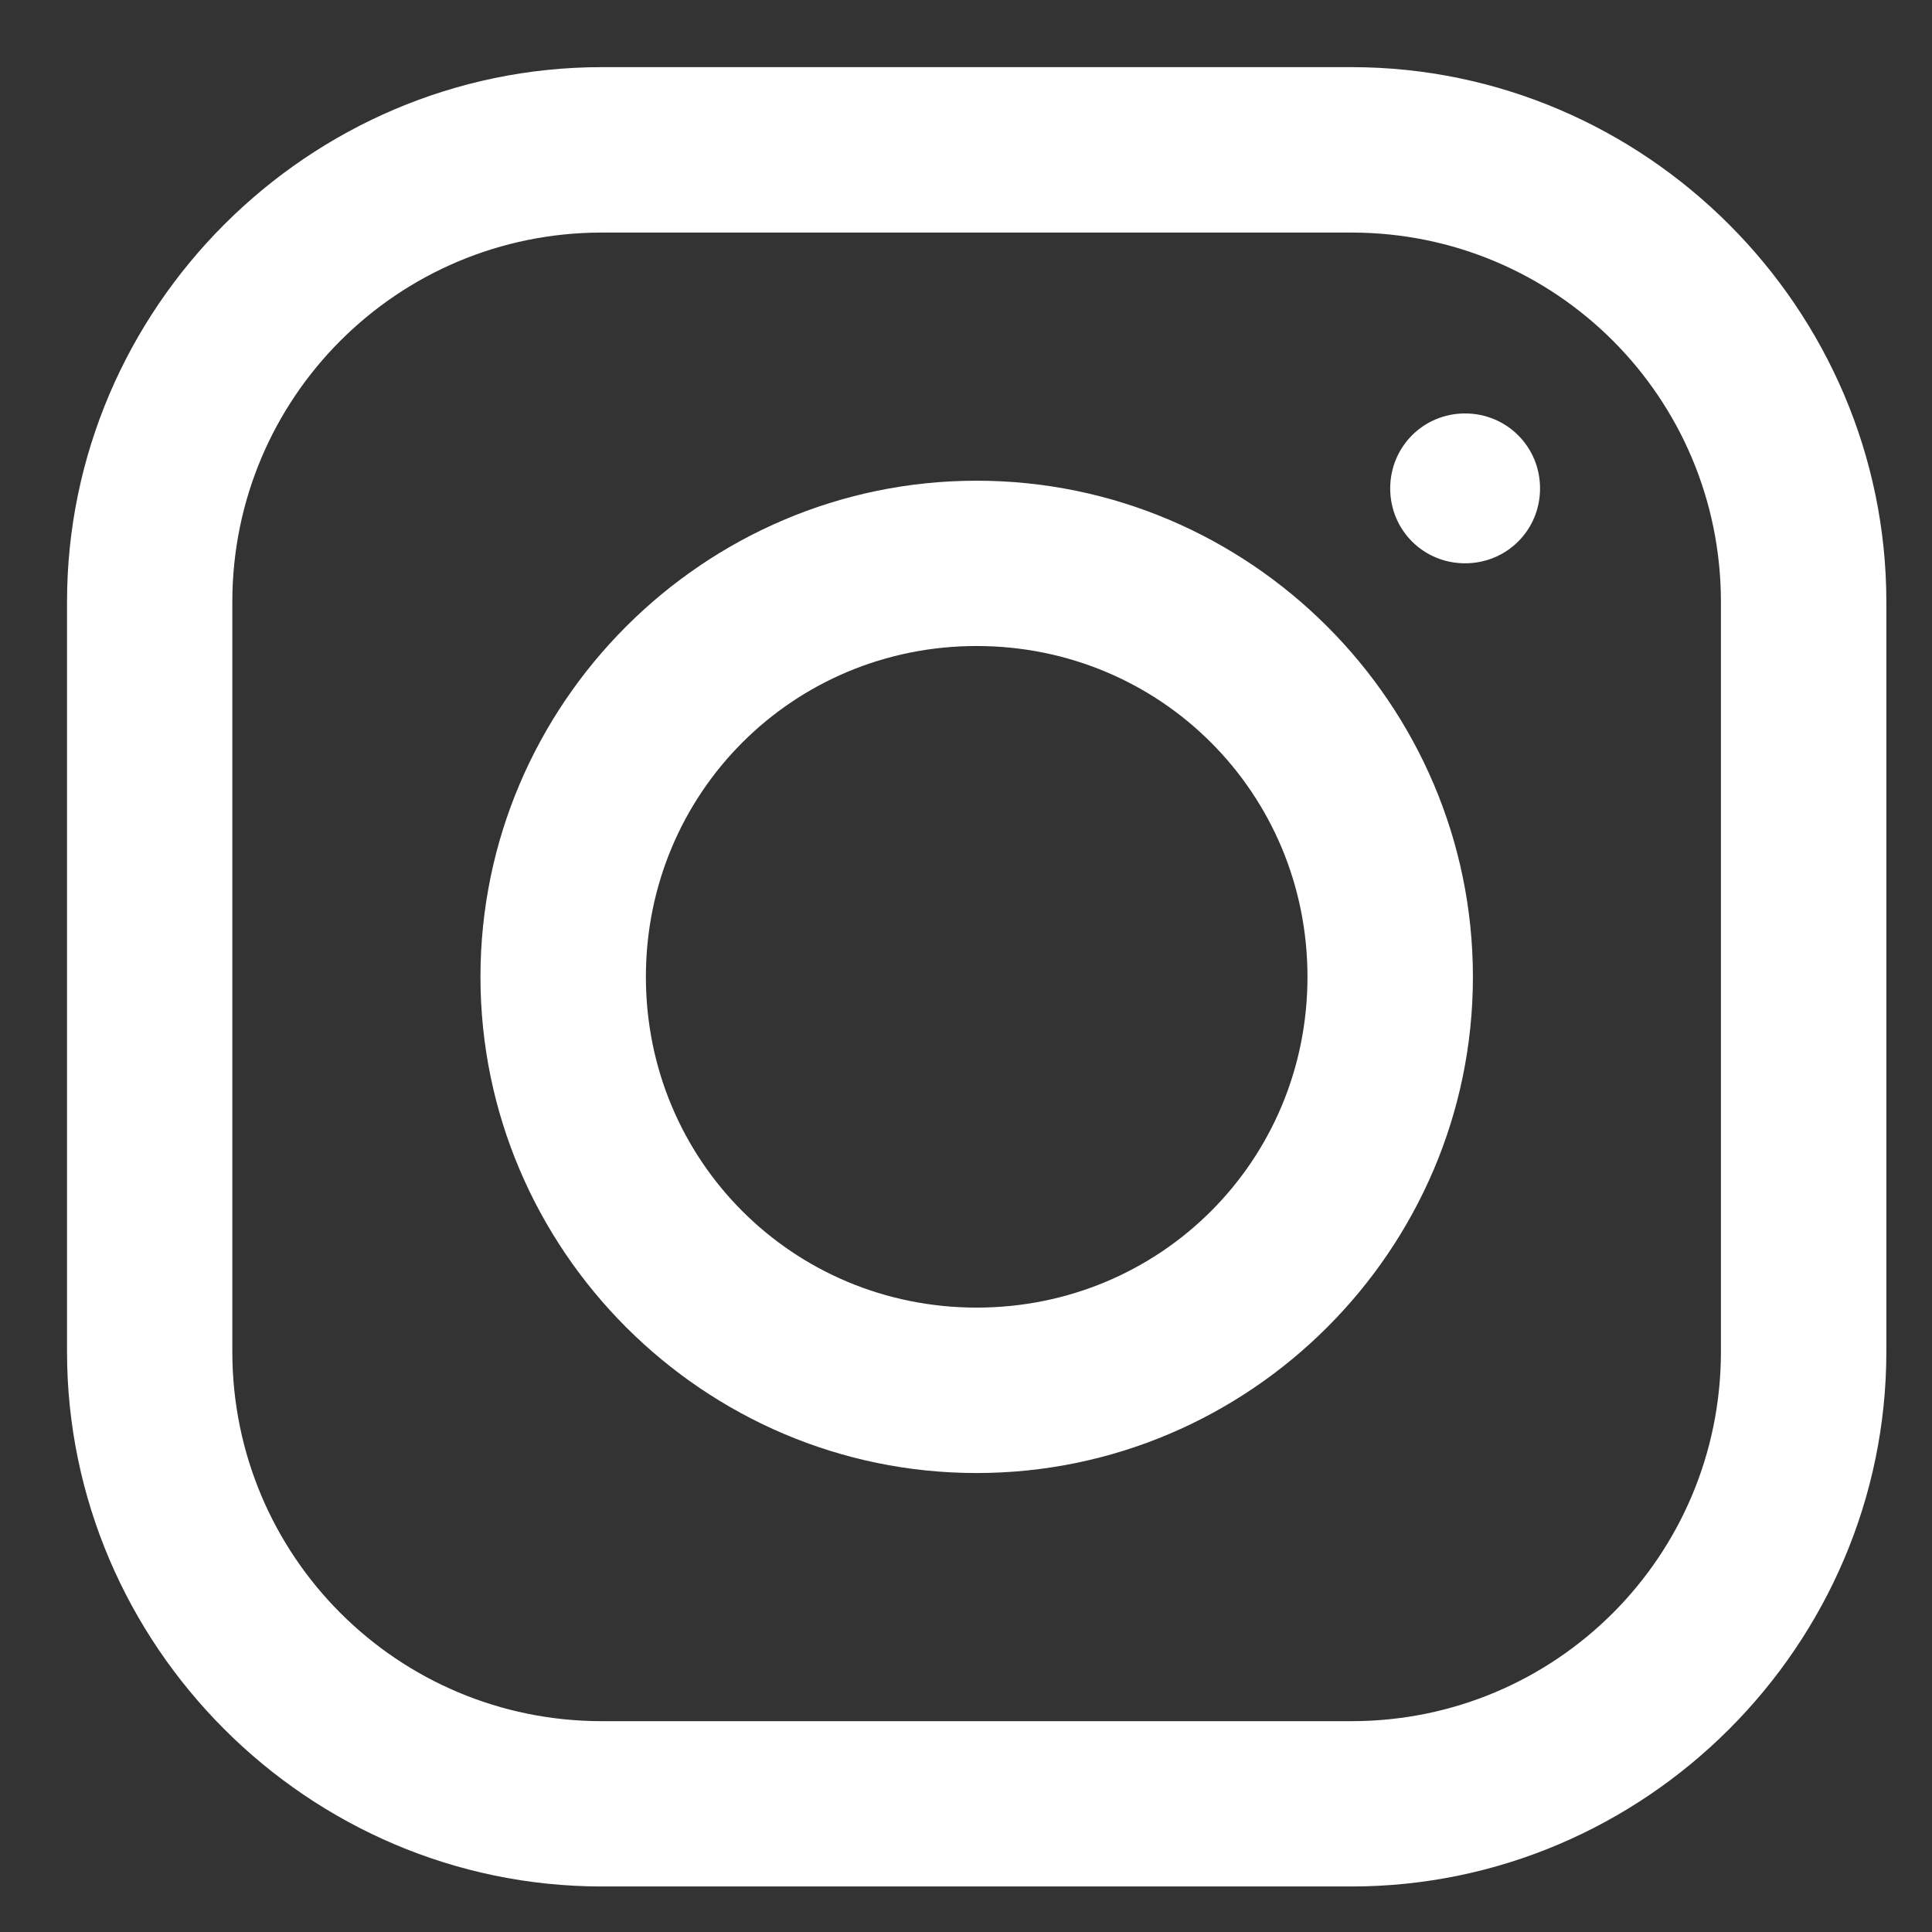<svg width="16" height="16" viewBox="0 0 16 16" fill="none" xmlns="http://www.w3.org/2000/svg">
<rect x="0" y="0" width="16" height="16" fill="#333333" stroke="none"/>
<path d="M4.985 0.556C2.553 0.556 0.555 2.552 0.555 4.986V11.193C0.555 13.625 2.55 15.623 4.985 15.623H11.192C13.624 15.623 15.622 13.628 15.622 11.193V4.986C15.622 2.555 13.626 0.556 11.192 0.556H4.985ZM4.985 1.926H11.192C12.885 1.926 14.252 3.293 14.252 4.986V11.193C14.252 12.887 12.885 14.254 11.192 14.254H4.985C3.292 14.254 1.924 12.887 1.924 11.193V4.986C1.924 3.293 3.292 1.926 4.985 1.926ZM12.133 3.424C11.788 3.424 11.513 3.7 11.513 4.045C11.513 4.39 11.788 4.665 12.133 4.665C12.479 4.665 12.754 4.39 12.754 4.045C12.754 3.7 12.479 3.424 12.133 3.424ZM8.088 3.981C5.828 3.981 3.979 5.829 3.979 8.09C3.979 10.351 5.828 12.199 8.088 12.199C10.349 12.199 12.198 10.351 12.198 8.09C12.198 5.829 10.349 3.981 8.088 3.981ZM8.088 5.35C9.611 5.35 10.828 6.568 10.828 8.09C10.828 9.612 9.611 10.829 8.088 10.829C6.566 10.829 5.349 9.612 5.349 8.09C5.349 6.568 6.566 5.35 8.088 5.35Z" fill="white"/>
</svg>
